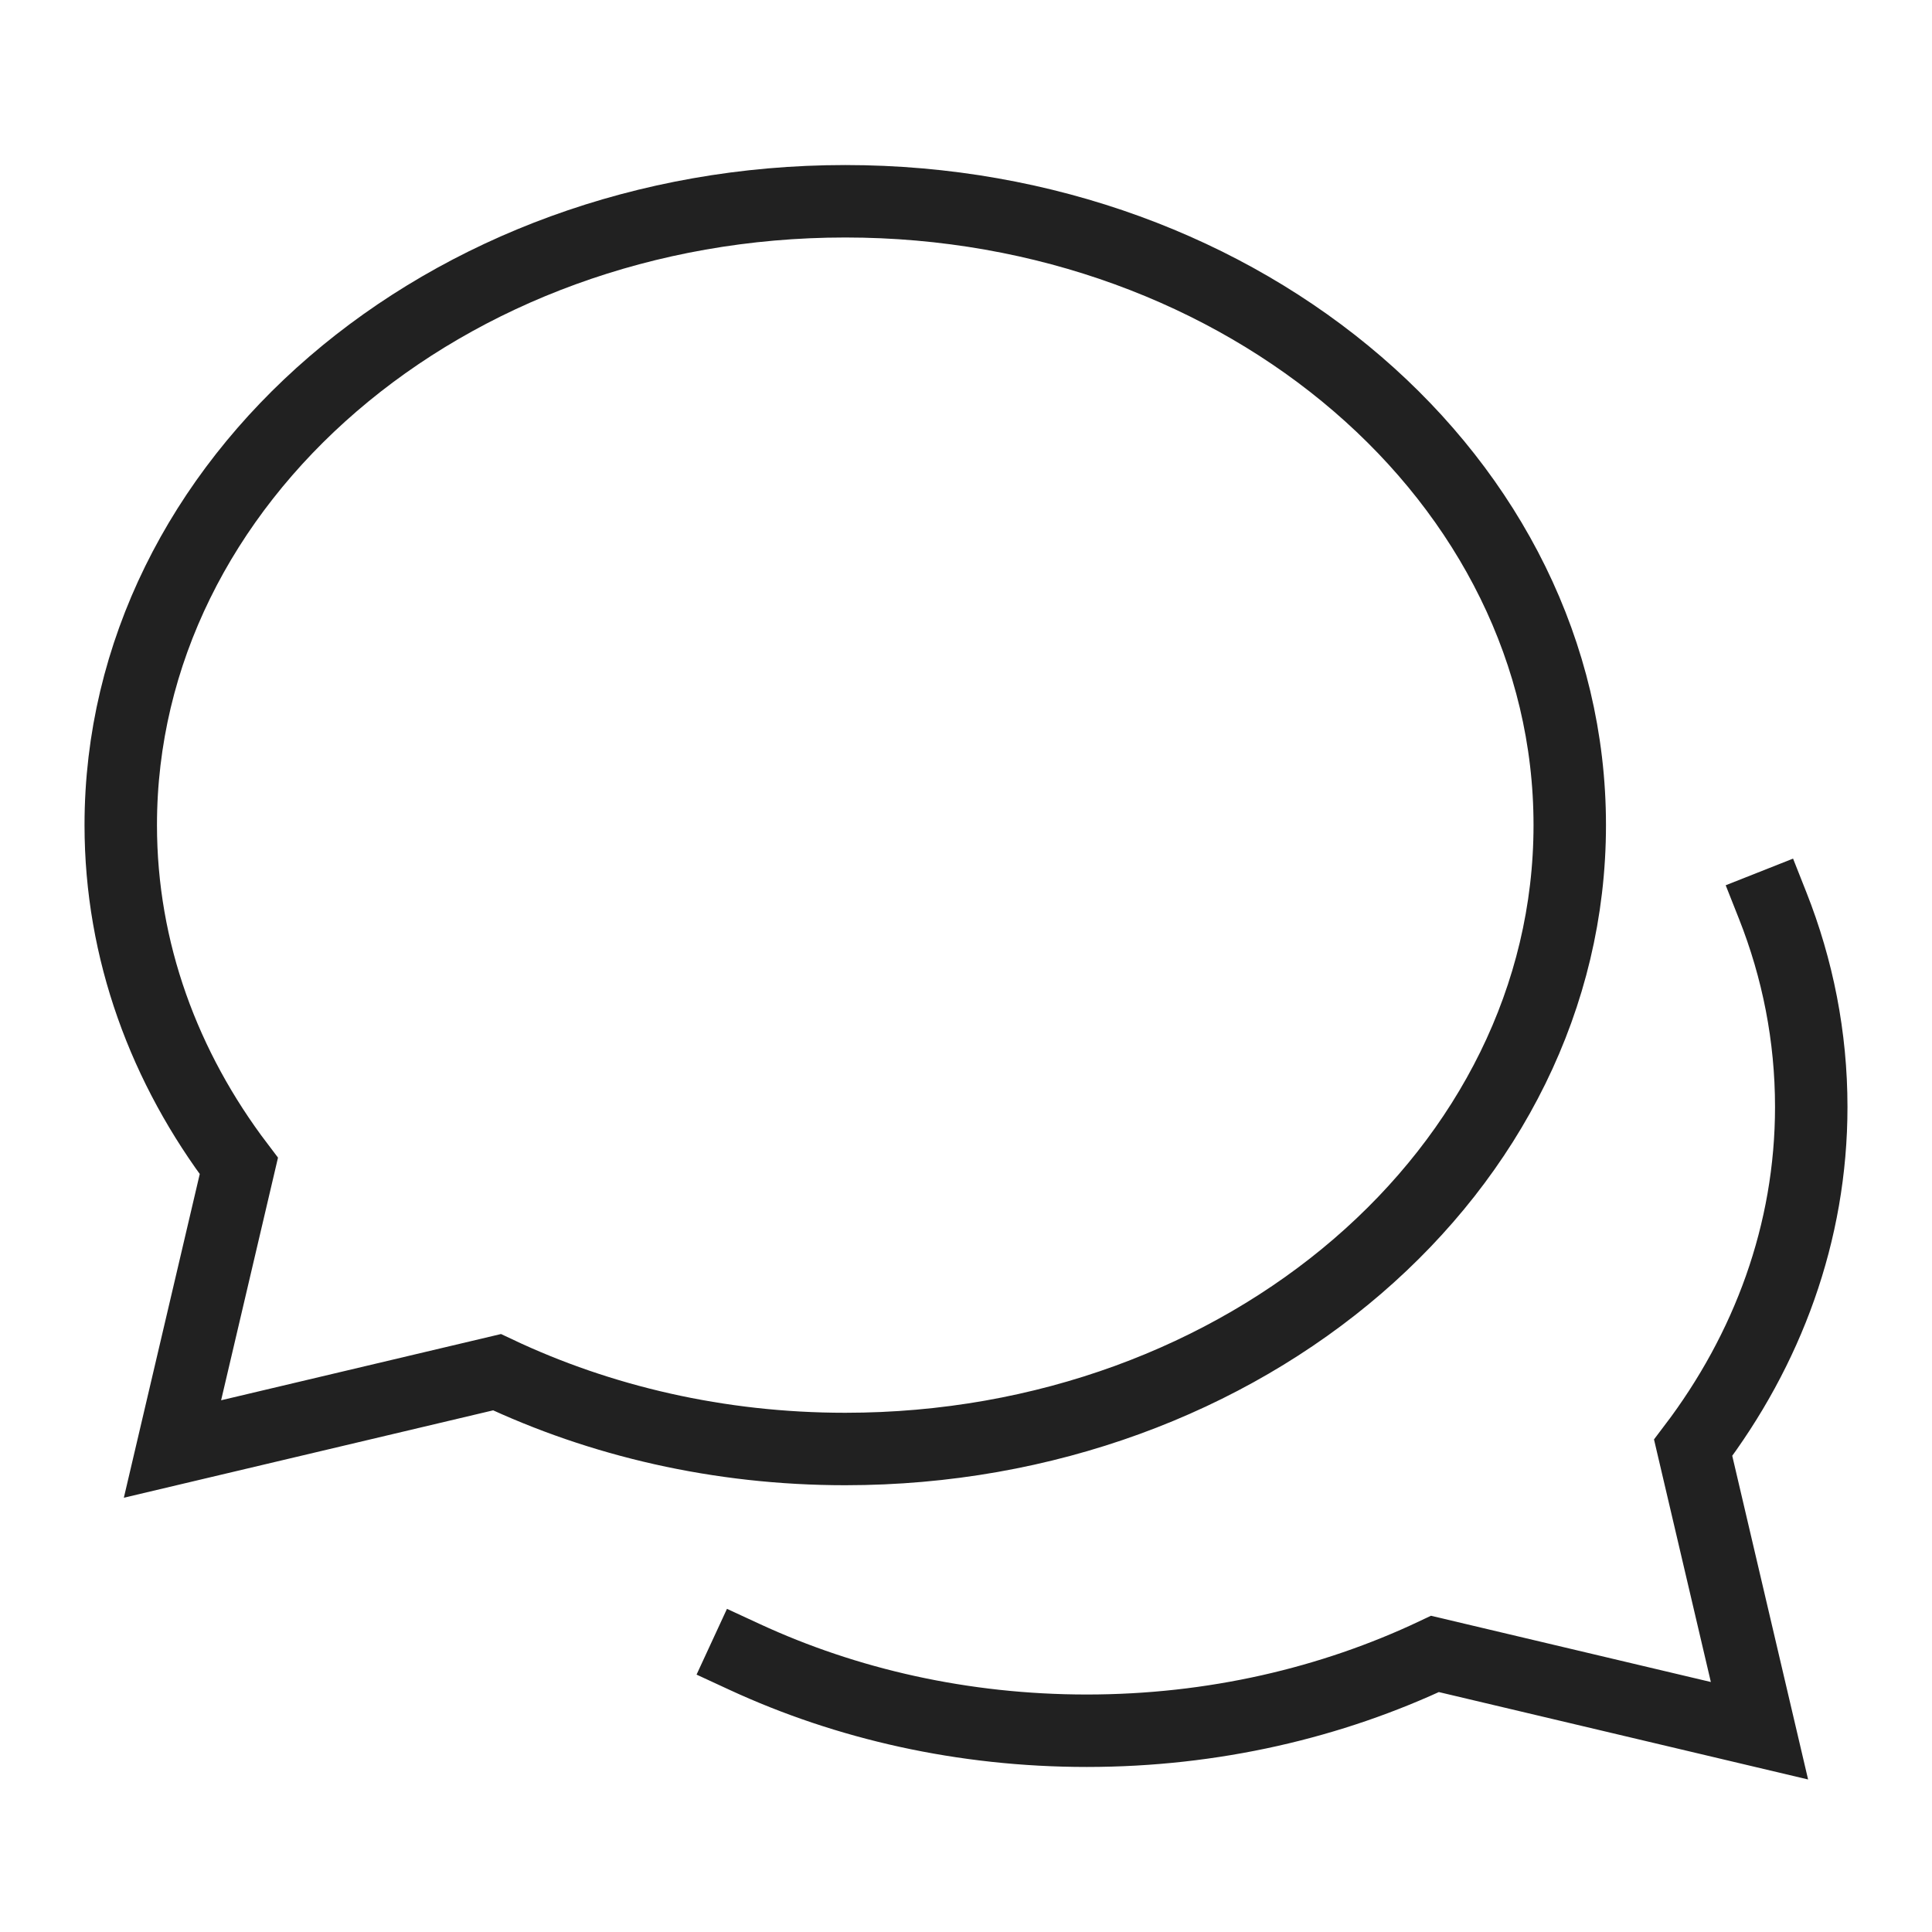 <svg width="40" height="40" viewBox="0 0 40 40" fill="none" xmlns="http://www.w3.org/2000/svg">
<path d="M17.5 4.167C9.216 4.167 2.5 9.95 2.5 17.083C2.5 19.689 3.404 22.111 4.945 24.14L3.571 30L10.29 28.41C12.43 29.422 14.886 30 17.5 30C25.784 30 32.5 24.216 32.5 17.083C32.5 9.95 25.784 4.167 17.5 4.167Z" stroke="#212121" stroke-width="1.5" stroke-miterlimit="10" stroke-linecap="square"></path>
<path d="M36.702 18.75C37.219 20.057 37.5 21.459 37.5 22.917C37.5 25.523 36.596 27.945 35.055 29.974L36.428 35.833L29.71 34.243C27.57 35.255 25.114 35.833 22.5 35.833C19.938 35.833 17.526 35.28 15.417 34.305" stroke="#212121" stroke-width="1.5" stroke-miterlimit="10" stroke-linecap="square"></path>
</svg>